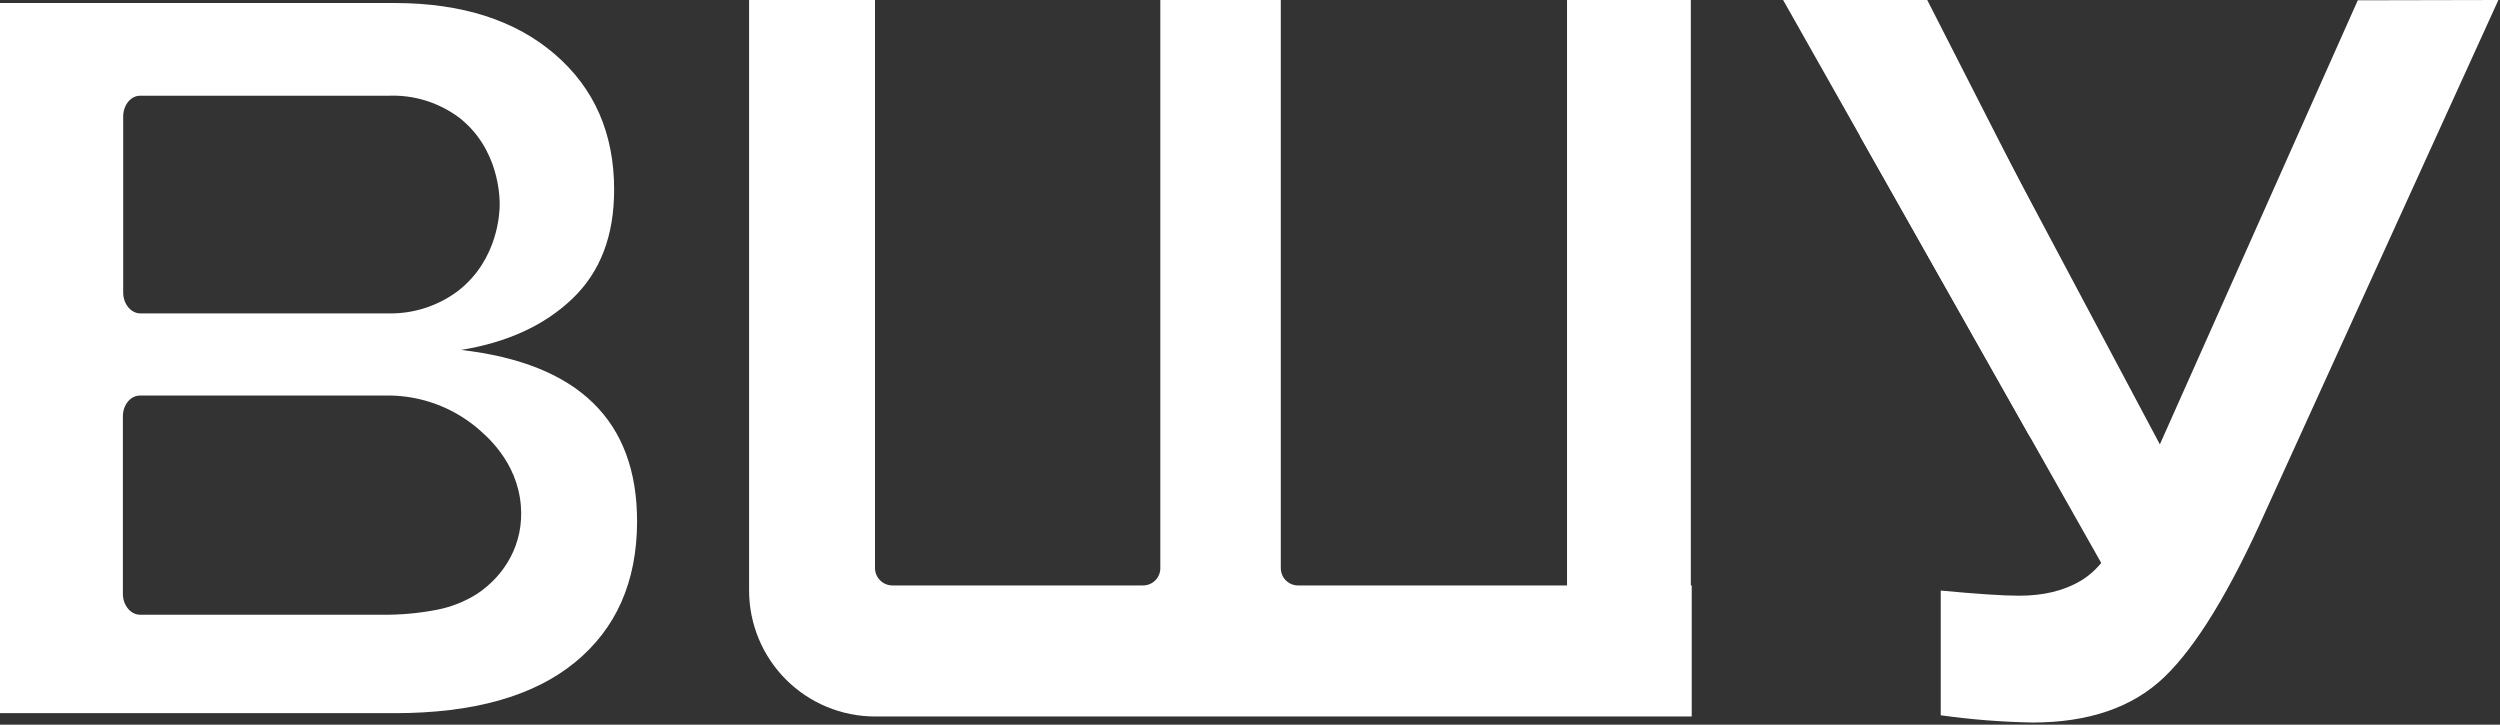 <?xml version="1.0" encoding="UTF-8"?> <svg xmlns="http://www.w3.org/2000/svg" width="828" height="240" viewBox="0 0 828 240" fill="none"><rect x="0" y="0" width="828" height="240" fill="#333333" stroke="none"/><g clip-path="url(#clip0_622_43)"><path d="M560 0H519V195H560V0Z" fill="white"></path><path d="M424.2 188.1V0H384.3V188.1C384.31 188.856 384.171 189.607 383.889 190.309C383.608 191.011 383.19 191.65 382.66 192.189C382.13 192.729 381.498 193.158 380.801 193.451C380.104 193.745 379.356 193.897 378.6 193.9H295.5C293.977 193.879 292.524 193.258 291.457 192.172C290.39 191.086 289.794 189.623 289.8 188.1V0H248.1V195.6C248.11 206.656 252.507 217.257 260.325 225.075C268.143 232.893 278.743 237.289 289.8 237.3H560.3V193.9H429.9C429.143 193.897 428.395 193.745 427.698 193.451C427.001 193.158 426.369 192.729 425.839 192.189C425.309 191.65 424.891 191.011 424.61 190.309C424.328 189.607 424.189 188.856 424.2 188.1Z" fill="white"></path><path d="M702 124.9L638.3 0H590.57L671.77 143.7C672.903 145.713 674.565 147.378 676.577 148.513C678.589 149.648 680.874 150.21 683.182 150.138C685.491 150.066 687.736 149.362 689.673 148.104C691.611 146.845 693.166 145.08 694.17 143L702 124.9Z" fill="white"></path><path d="M727.43 169.9L661 45H616L697.2 188.7C698.333 190.713 699.995 192.378 702.007 193.513C704.019 194.648 706.304 195.21 708.612 195.138C710.921 195.066 713.166 194.362 715.103 193.104C717.041 191.845 718.596 190.08 719.6 188L727.43 169.9Z" fill="white"></path><path d="M780.9 0.1L703.57 173.6C699.57 182.9 694.67 189.1 689.07 192.4C683.47 195.7 676.67 197.3 668.77 197.3C663.27 197.3 654.57 196.7 642.77 195.6V236.9C652.845 238.311 662.996 239.113 673.169 239.3C691.769 239.3 706.37 234.3 716.87 224.2C727.37 214.1 738.569 195.8 750.469 169.1L827.469 0L780.87 0.1H780.9Z" fill="white"></path><path d="M152.7 115.9C168 113.4 180.3 107.8 189.6 98.9C198.9 90 203.4 78 203.4 62.8C203.4 44.2 196.867 29.267 183.8 18C170.733 6.733 153.133 1.067 131 1H0V236.2H130.7C156.8 236.2 176.7 230.6 190.4 219.4C204.1 208.2 210.967 192.633 211 172.7C211 139.3 191.567 120.367 152.7 115.9ZM46.4 31.7H128.8C137.127 31.392 145.31 33.932 152 38.9C165.3 49.2 165.5 65.3 165.5 67.7C165.5 70.1 165.1 85.8 151.9 96.2C145.3 101.236 137.201 103.912 128.9 103.8H46.5C43.4 103.8 40.8 100.7 40.8 96.9V38.6C40.8 34.8 43.3 31.7 46.4 31.7ZM158 196.7C154.018 199.208 149.613 200.97 145 201.9C138.941 203.096 132.775 203.666 126.6 203.6H46.4C43.3 203.6 40.7 200.5 40.7 196.7V137.9C40.7 134.1 43.2 131 46.4 131H129.3C139.587 131.183 149.516 134.809 157.5 141.3C161 144.2 171.3 152.8 172.5 167.4C173.57 180 167.3 190.5 158 196.7Z" fill="white"></path></g><defs><clipPath id="clip0_622_43"><rect width="828" height="240" fill="white"></rect></clipPath></defs></svg> 